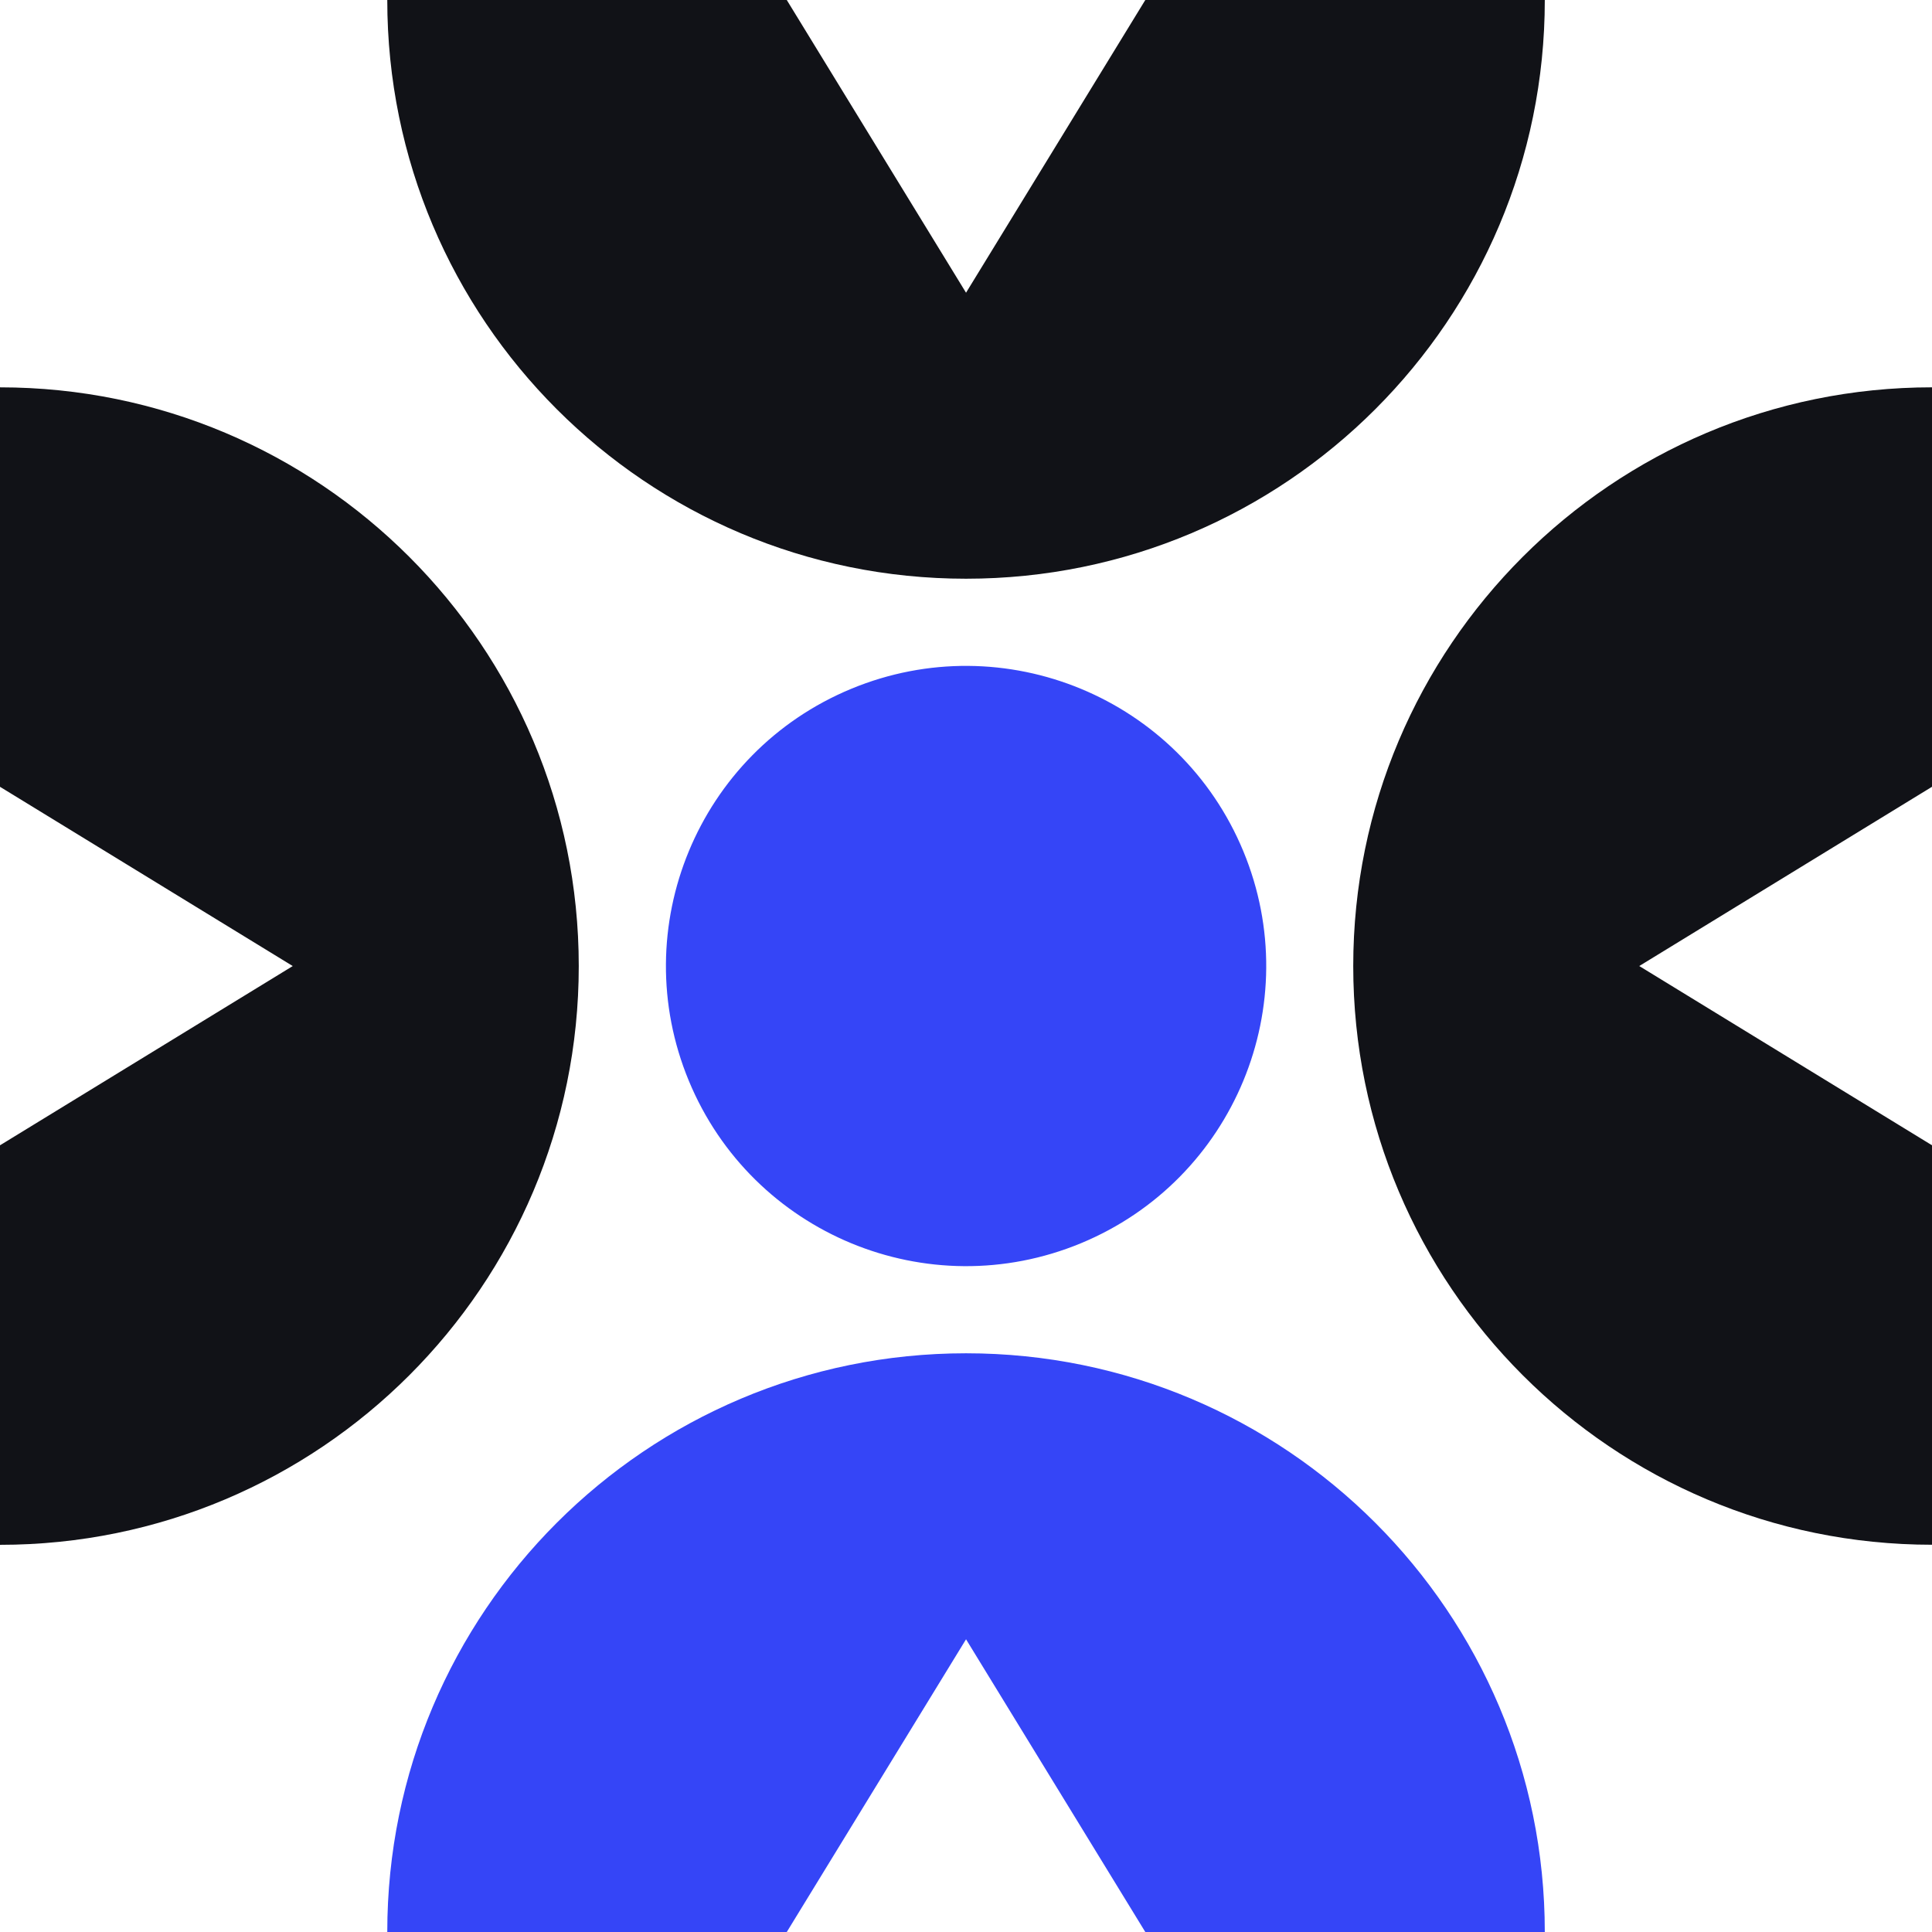 <?xml version="1.0" encoding="utf-8"?>
<svg xmlns="http://www.w3.org/2000/svg" fill="none" height="100%" overflow="visible" preserveAspectRatio="none" style="display: block;" viewBox="0 0 320 320.001" width="100%">
<g id="Group 33">
<path d="M205.932 140.984C195.428 115.625 166.354 103.583 140.993 114.087C115.633 124.592 103.59 153.664 114.094 179.023C124.599 204.382 153.673 216.424 179.033 205.92C204.393 195.416 216.436 166.343 205.932 140.984Z" fill="#3545F7" id="Vector"/>
<path d="M95.861 160.009C95.861 107.07 52.943 64.156 2.29571e-06 64.156L1.50343e-06 130.319L48.488 160.009L7.92398e-07 189.698L1.50331e-06 130.33L0 255.871C52.943 255.871 95.861 212.958 95.861 160.019L95.861 160.009Z" fill="#111217" id="Vector_2"/>
<path d="M160.006 224.147C107.062 224.147 64.145 267.062 64.145 320.001L130.314 320.001L160.006 271.517L189.698 320.001L255.867 320.001C255.867 267.062 212.949 224.147 160.006 224.147Z" fill="#3545F7" id="Vector_3"/>
<path d="M224.139 160.005C224.139 212.944 267.057 255.858 320 255.858L320 189.695L271.512 160.005L320 130.316L320 64.153C267.057 64.153 224.139 107.067 224.139 160.005Z" fill="#111217" id="Vector_4"/>
<path d="M130.314 7.85755e-07L64.145 0C64.145 52.939 107.063 95.854 160.006 95.854C212.95 95.854 255.867 52.939 255.867 2.27669e-06L189.698 1.49094e-06L160.006 48.484L130.314 7.85755e-07Z" fill="#111217" id="Vector_5"/>
</g>
</svg>